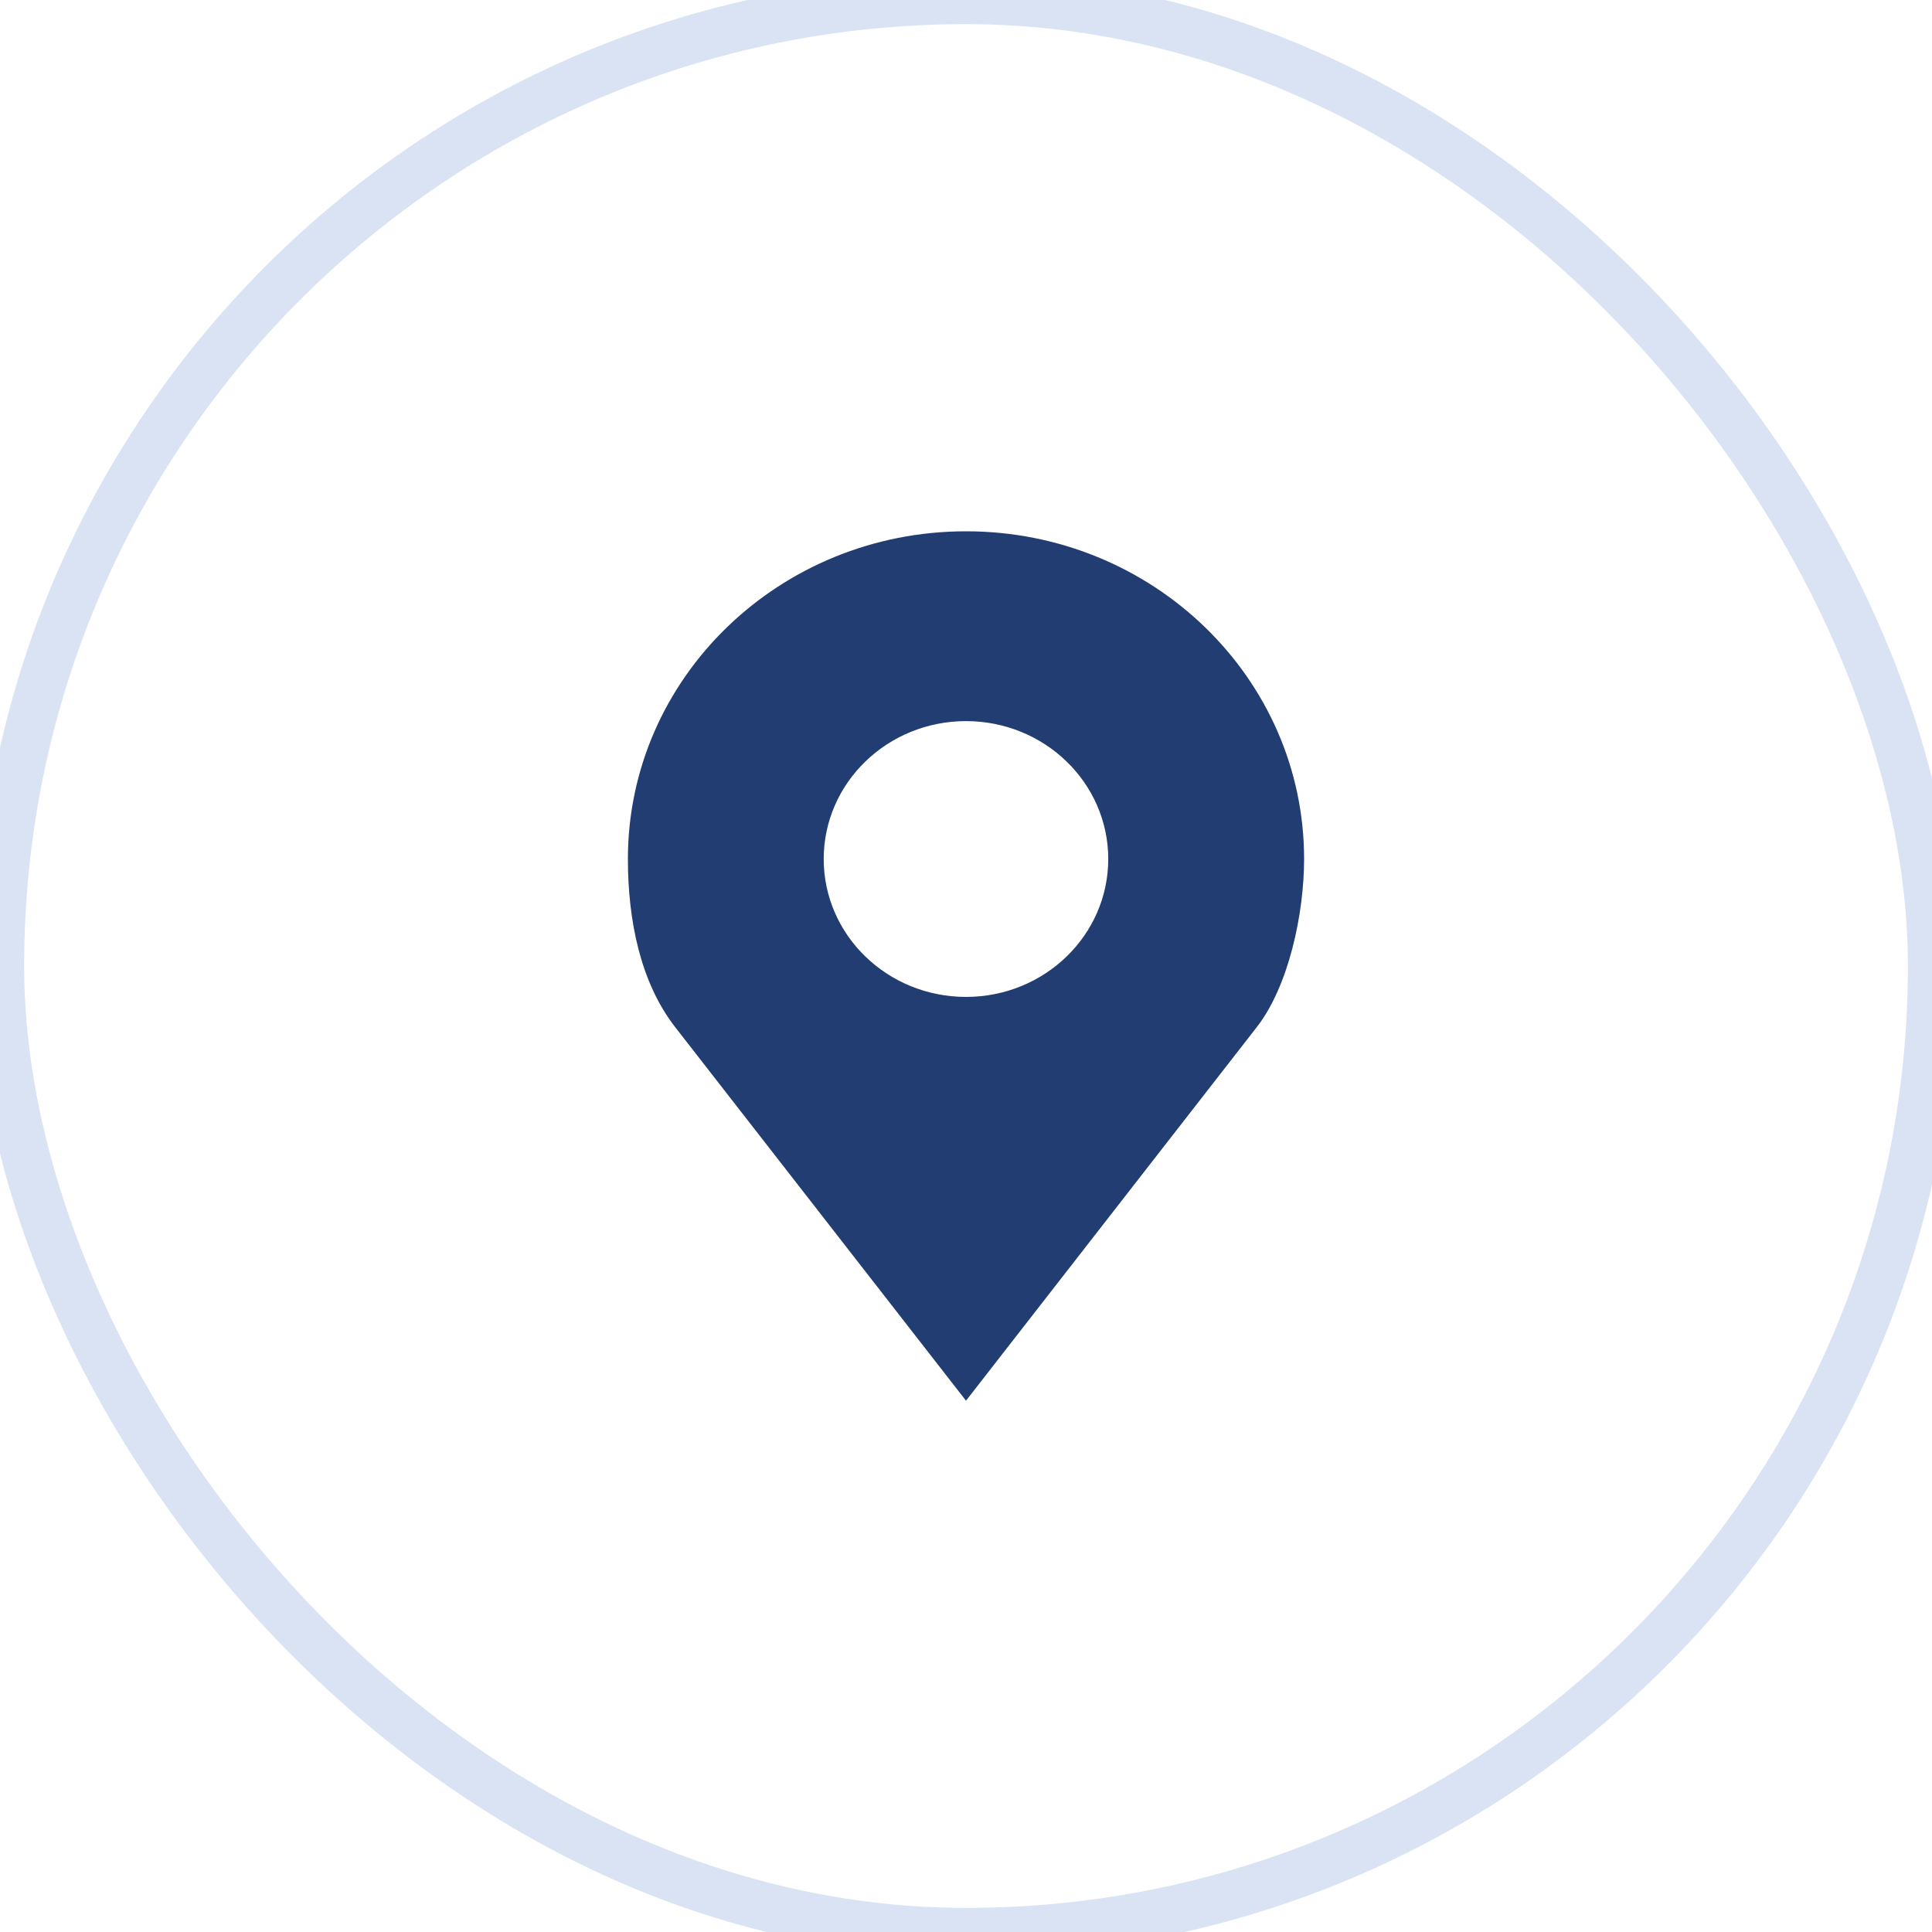 <?xml version="1.0" encoding="UTF-8"?> <svg xmlns="http://www.w3.org/2000/svg" width="40" height="40" viewBox="0 0 40 40" fill="none"> <rect x="-0" width="40.001" height="40.001" rx="20" stroke="#dae3f4"></rect> <path d="M20 11C16.134 11 13 14.038 13 17.785C13 19.038 13.253 20.333 13.979 21.266L20 29L26.02 21.266C26.68 20.418 27 18.92 27 17.785C27 14.038 23.866 11 20 11ZM20 14.93C21.626 14.93 22.945 16.208 22.945 17.785C22.945 19.362 21.626 20.64 20 20.64C18.373 20.64 17.054 19.362 17.054 17.785C17.054 16.208 18.373 14.93 20 14.93Z" fill="#223d72"></path> <defs> <radialGradient id="paint0_radial_560_207" cx="0" cy="0" r="1" gradientUnits="userSpaceOnUse" gradientTransform="translate(20 20) rotate(90) scale(20)"> <stop stop-color="#181E24"></stop> <stop offset="1" stop-color="#434F5A"></stop> </radialGradient> </defs> </svg> 